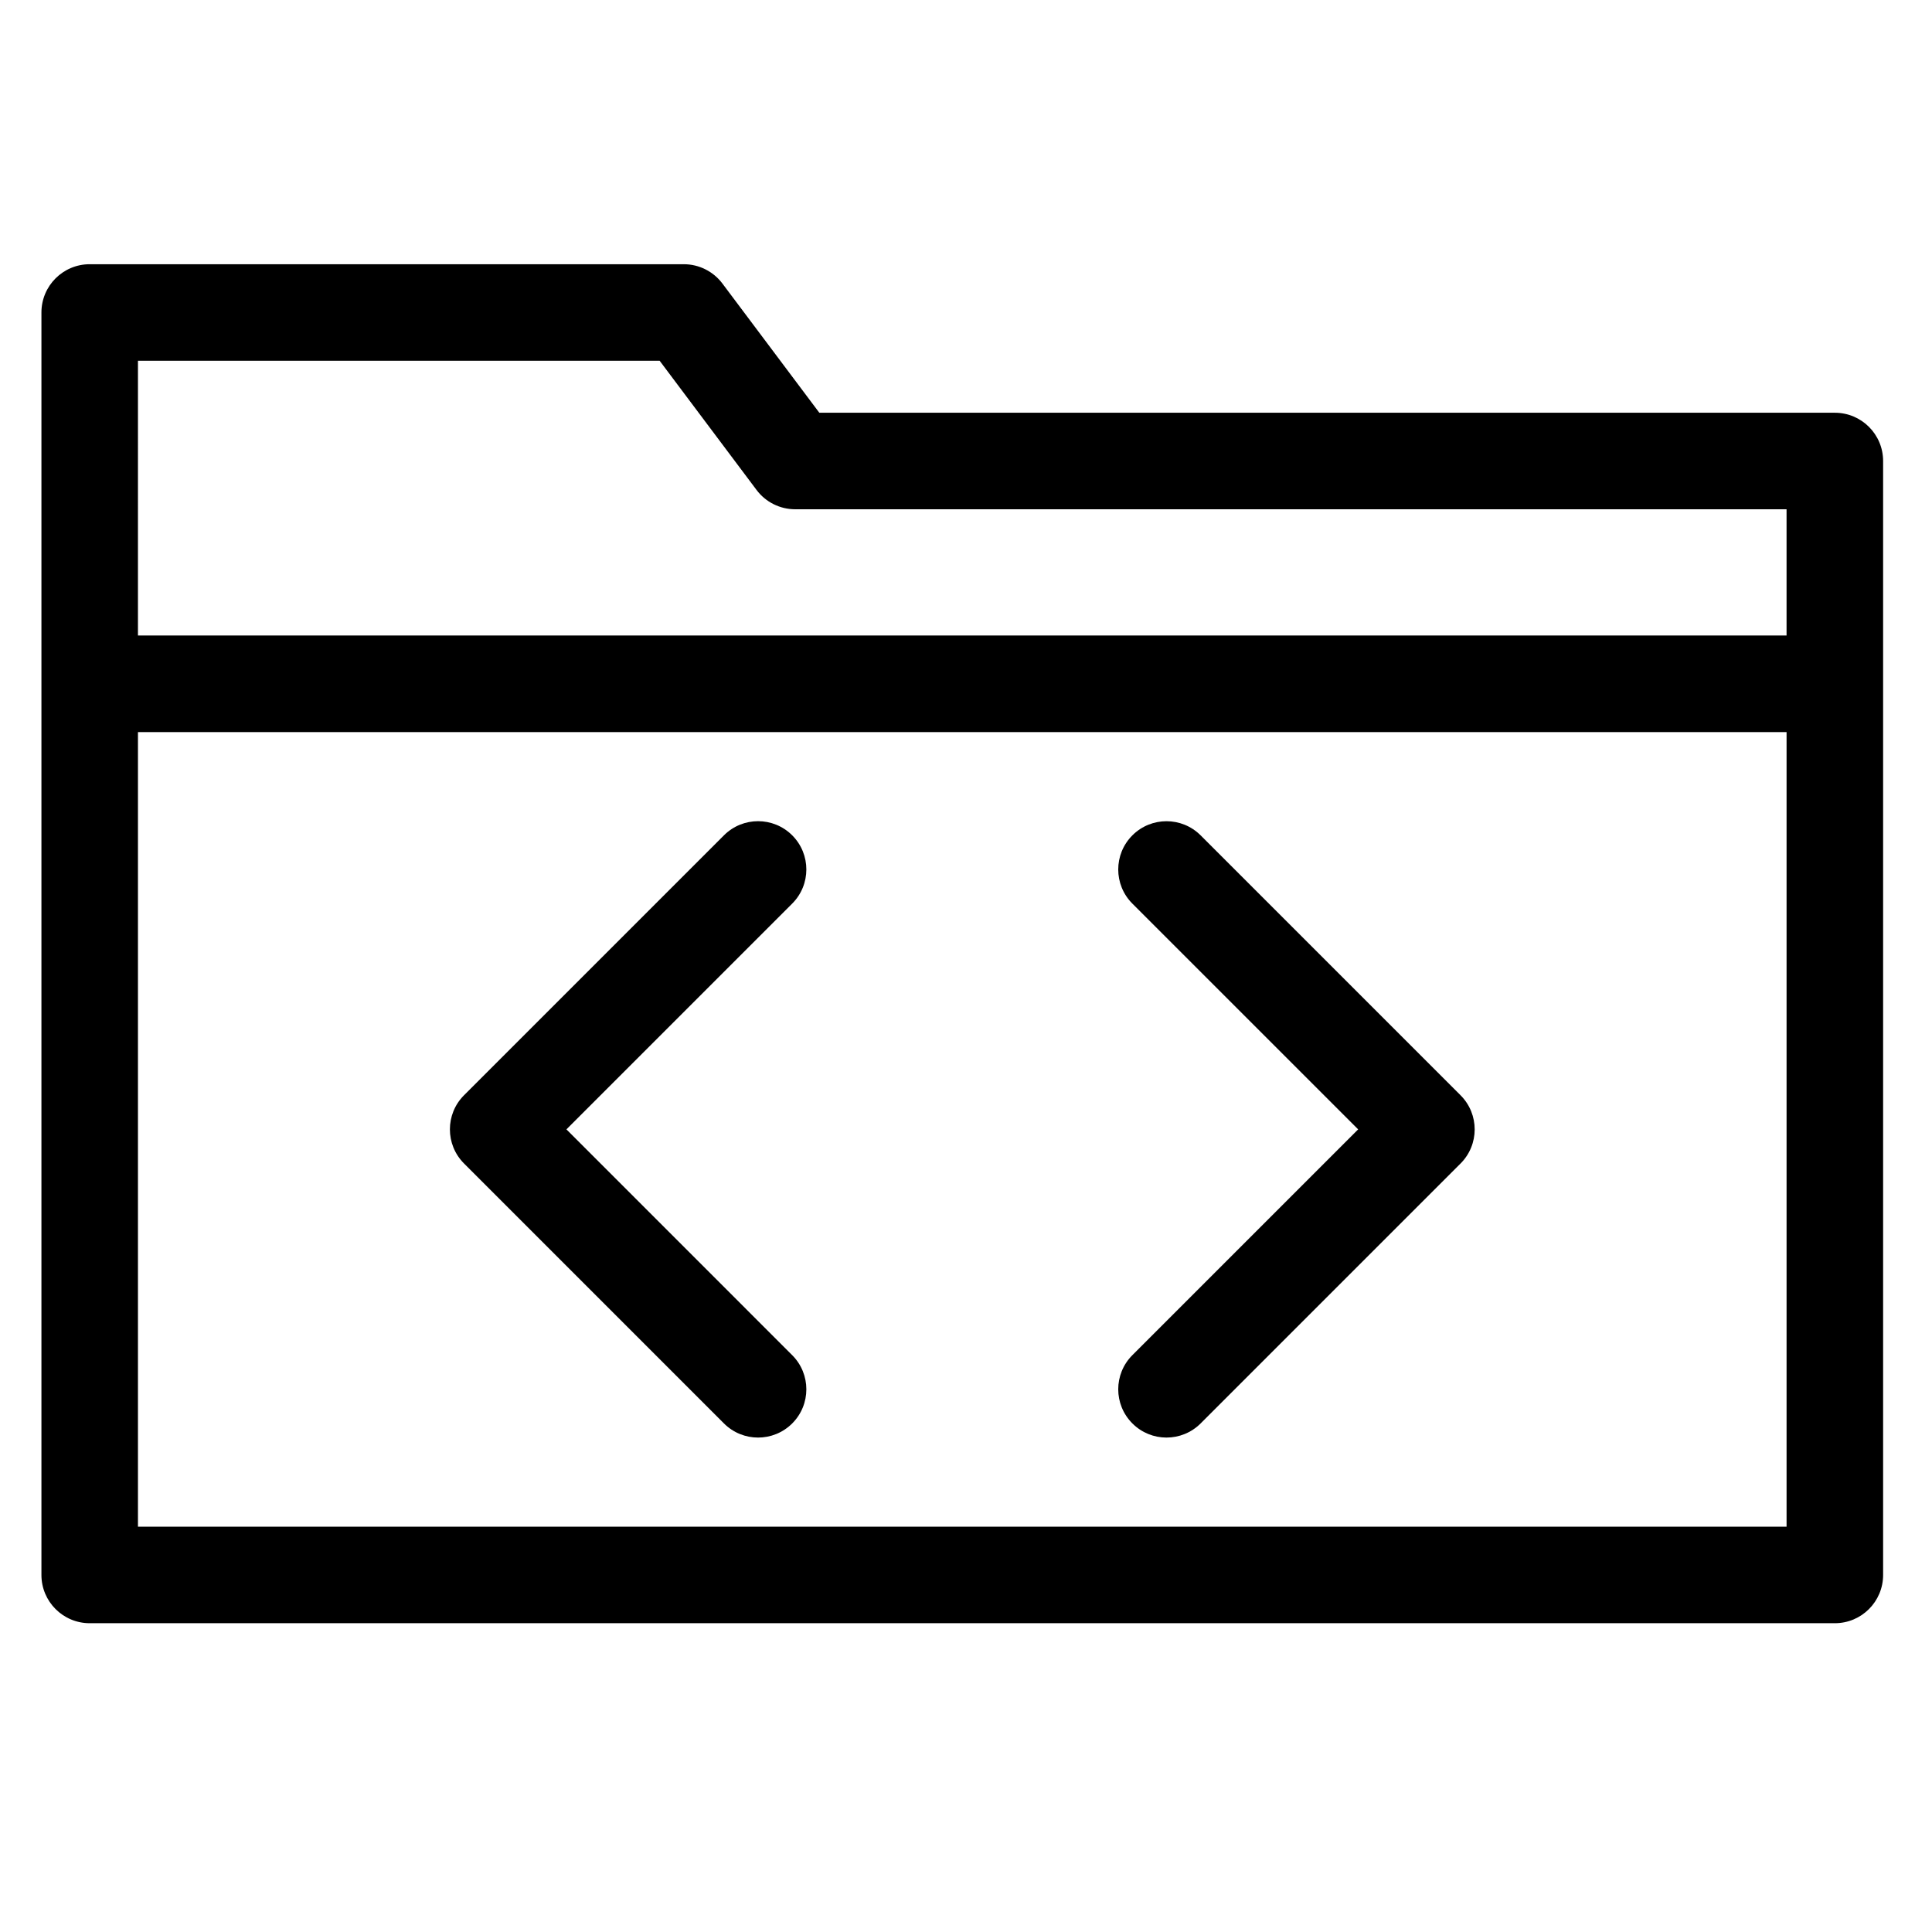 <?xml version="1.0" encoding="UTF-8"?>
<!-- Uploaded to: SVG Repo, www.svgrepo.com, Generator: SVG Repo Mixer Tools -->
<svg fill="#000000" width="800px" height="800px" version="1.1" viewBox="144 144 512 512" xmlns="http://www.w3.org/2000/svg">
 <g>
  <path d="m630.25 253.38h-269.12l-25.684-34.242c-2.414-3.219-6.207-5.117-10.234-5.117h-157.44c-7.066 0-12.793 5.727-12.793 12.793v334.56c0 7.066 5.727 12.793 12.793 12.793h462.48c7.066 0 12.793-5.727 12.793-12.793v-295.2c0-7.066-5.727-12.793-12.793-12.793zm-449.69-13.777h138.25l25.684 34.242c2.414 3.219 6.207 5.117 10.234 5.117h262.73v33.457h-436.9zm436.9 308.98h-436.9v-210.57h436.9z"/>
  <path d="m444.09 521.22c2.496 2.5 5.769 3.75 9.043 3.75 3.273 0 6.547-1.25 9.047-3.746l68.879-68.879c4.996-4.996 4.996-13.094 0-18.09l-68.879-68.879c-4.996-4.996-13.098-4.996-18.09 0-4.996 4.996-4.996 13.094 0 18.09l59.836 59.828-59.836 59.836c-4.996 4.996-4.996 13.094 0 18.09z"/>
  <path d="m335.85 521.22c2.5 2.5 5.773 3.75 9.047 3.75 3.273 0 6.547-1.25 9.047-3.746 4.996-4.996 4.996-13.094 0-18.09l-59.836-59.84 59.836-59.836c4.996-4.996 4.996-13.094 0-18.09-4.996-4.996-13.094-4.996-18.09 0l-68.879 68.879c-4.996 4.996-4.996 13.094 0 18.09z"/>
 </g>
</svg>